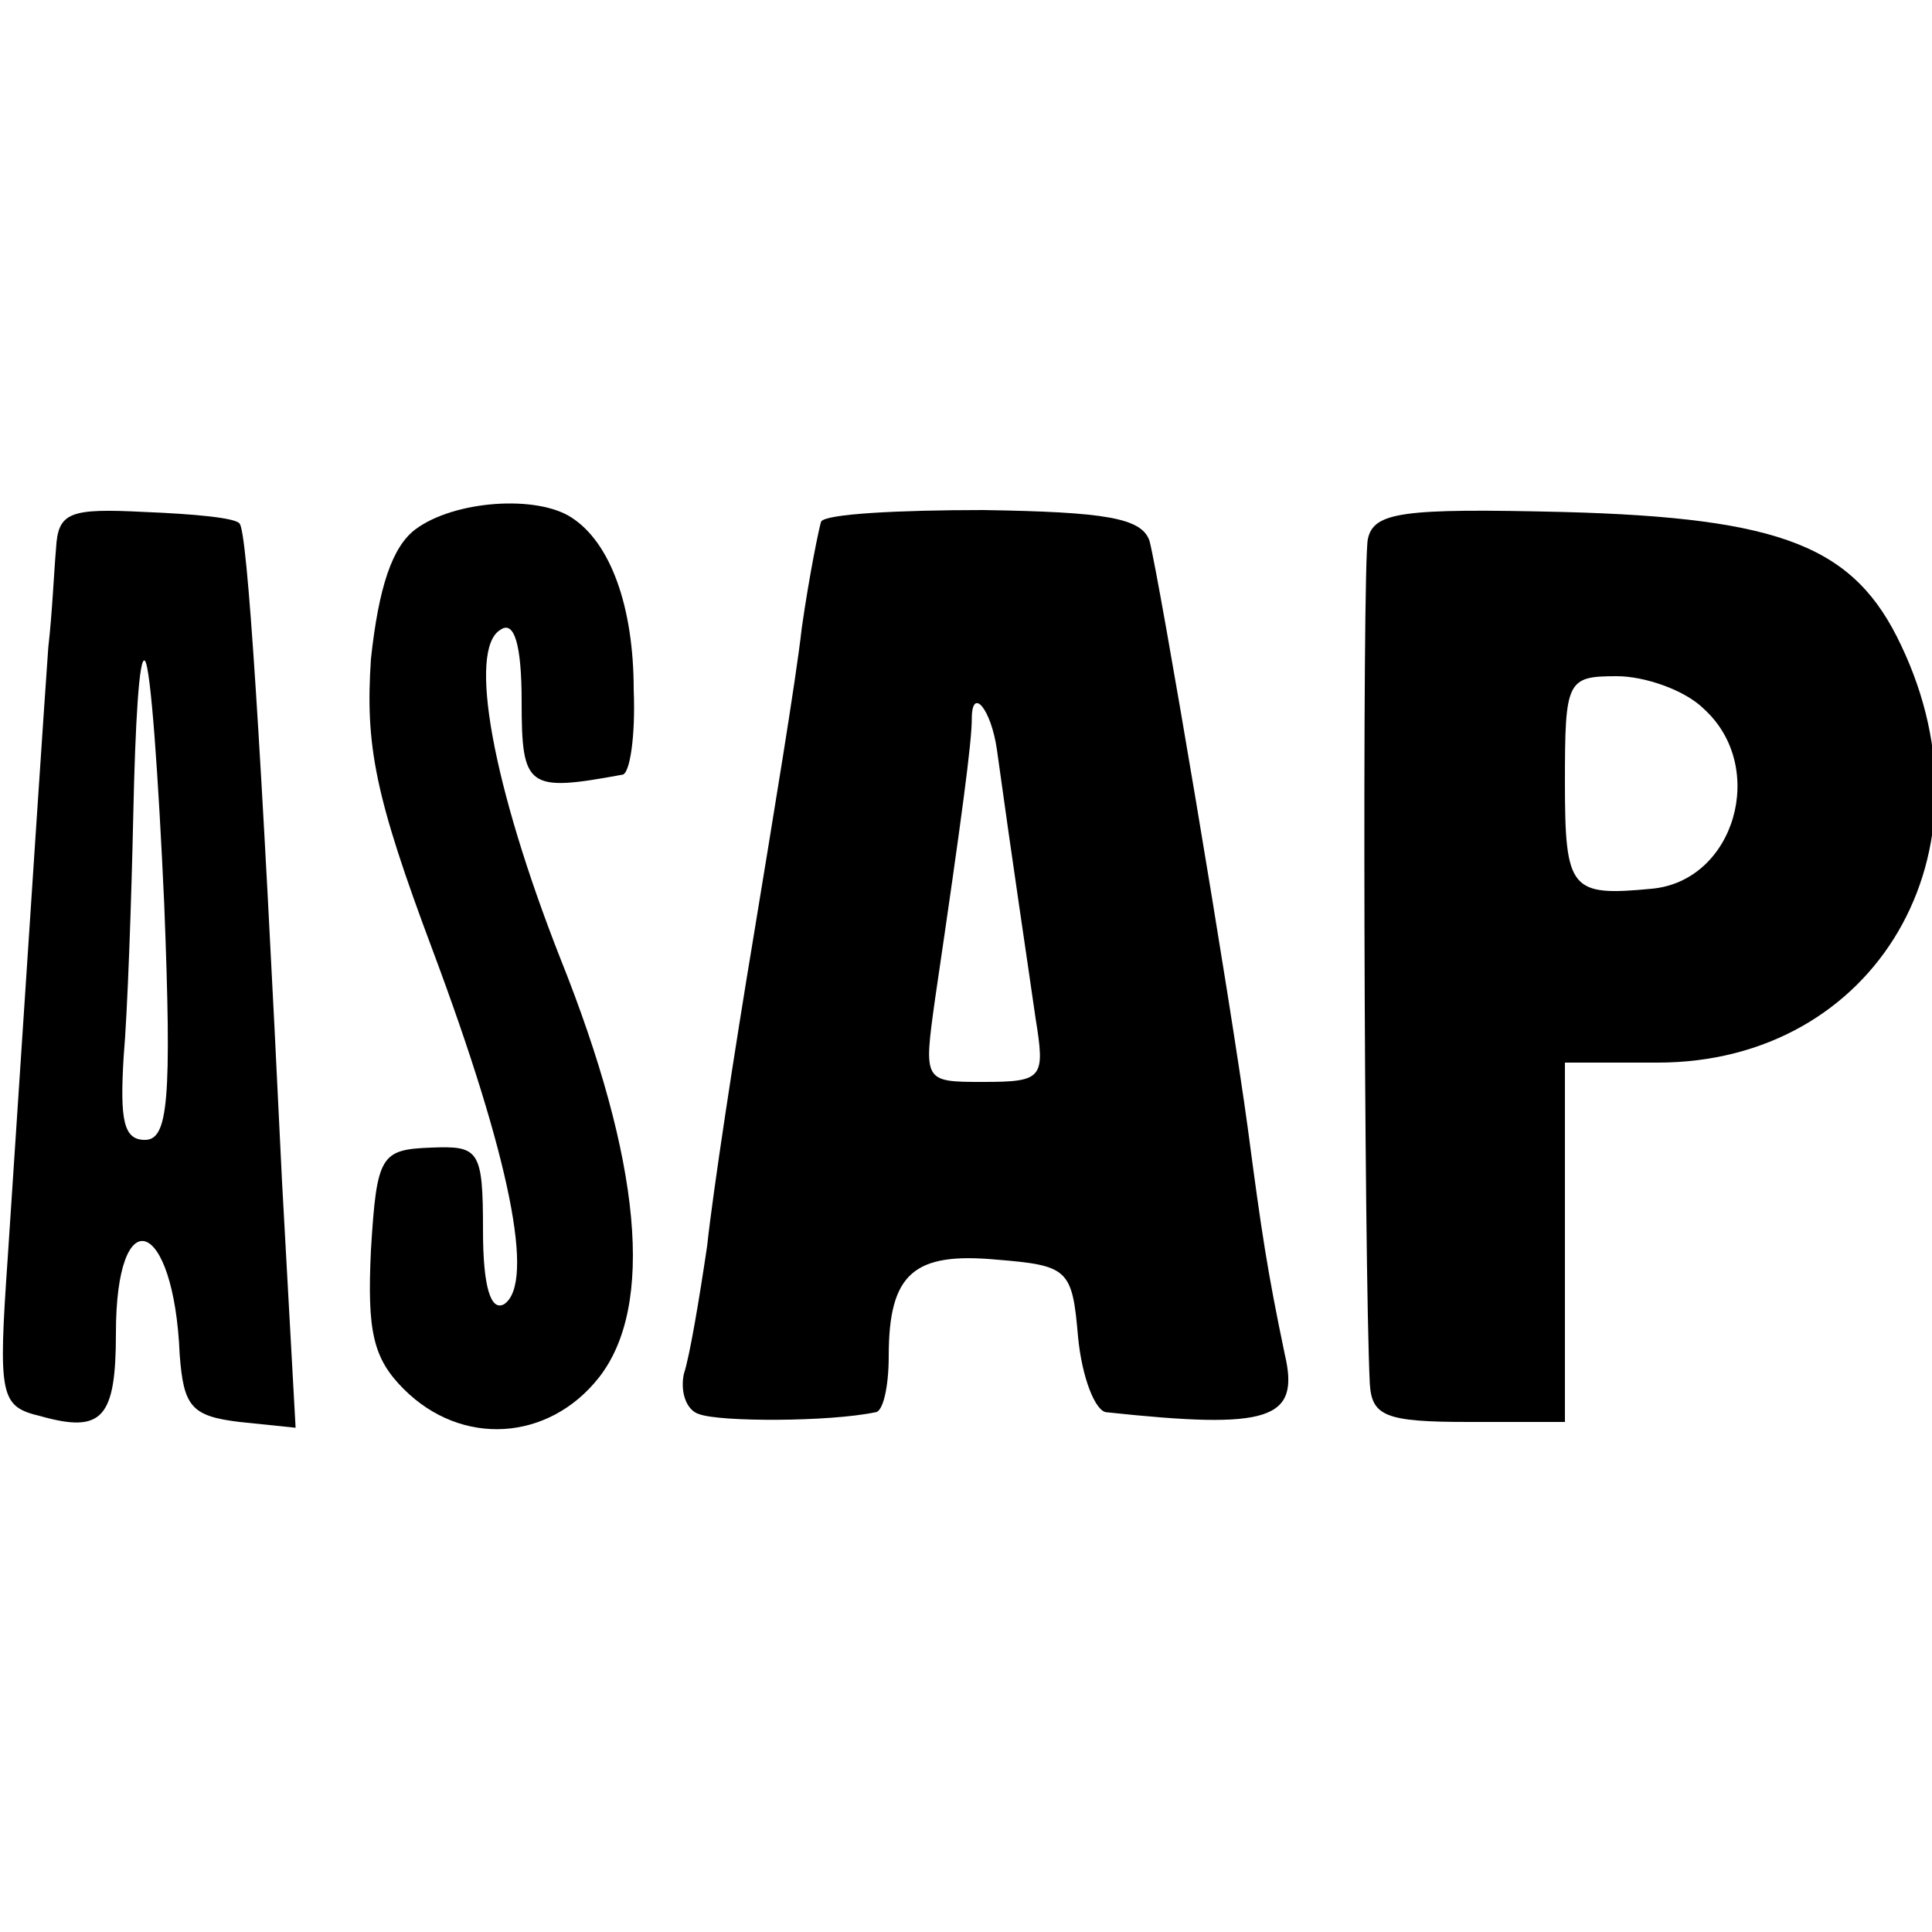 <?xml version="1.0" standalone="no"?>
<!DOCTYPE svg PUBLIC "-//W3C//DTD SVG 20010904//EN"
 "http://www.w3.org/TR/2001/REC-SVG-20010904/DTD/svg10.dtd">
<svg version="1.0" xmlns="http://www.w3.org/2000/svg"
 width="100pt" height="100pt" viewBox="0 0 100 100"
 preserveAspectRatio="xMidYMid meet">
<g transform="translate(0,100) scale(0.1,-0.1)"
fill="#000000" stroke="none">
<path d="M29 716 c-1 -11 -2 -34 -4 -51 -2 -28 -8 -118 -21 -316 -5 -72 -4
-77 17 -82 32 -9 39 -1 39 43 0 70 30 60 33 -11 2 -27 6 -32 31 -35 l29 -3 -7
127 c-11 230 -18 337 -22 341 -2 3 -24 5 -49 6 -39 2 -45 0 -46 -19z m56 -184
c4 -102 2 -122 -10 -122 -11 0 -13 10 -11 43 2 23 4 80 5 126 1 46 3 82 6 79
3 -3 7 -60 10 -126z"/>
<path d="M215 726 c-12 -9 -19 -30 -23 -67 -3 -45 2 -71 32 -151 40 -107 53
-172 37 -183 -7 -4 -11 9 -11 38 0 42 -2 44 -27 43 -26 -1 -28 -4 -31 -53 -2
-42 1 -56 17 -72 30 -30 75 -27 101 6 29 37 22 112 -20 217 -35 89 -48 160
-31 170 7 5 11 -7 11 -37 0 -45 3 -47 52 -38 4 0 7 20 6 44 0 43 -12 76 -32
89 -18 12 -61 9 -81 -6z"/>
<path d="M425 730 c-1 -3 -6 -27 -10 -55 -3 -27 -15 -99 -25 -160 -10 -60 -21
-132 -24 -160 -4 -27 -9 -57 -12 -66 -2 -9 1 -19 8 -21 11 -4 67 -4 91 1 4 0
7 13 7 29 0 43 13 54 56 50 37 -3 39 -5 42 -40 2 -21 9 -39 15 -39 84 -9 100
-4 92 30 -9 43 -12 63 -19 116 -9 67 -46 286 -51 305 -4 12 -23 15 -86 16 -44
0 -82 -2 -84 -6z m91 -118 c8 -58 16 -111 20 -139 5 -31 4 -33 -27 -33 -31 0
-31 0 -25 43 14 95 19 133 19 145 0 17 10 5 13 -16z"/>
<path d="M708 721 c-3 -14 -2 -375 1 -437 1 -17 8 -20 51 -20 l50 0 0 93 0 93
48 0 c113 0 177 109 126 216 -24 51 -61 66 -175 69 -83 2 -98 0 -101 -14z
m174 -88 c33 -30 16 -89 -27 -93 -42 -4 -45 -1 -45 55 0 53 1 55 27 55 14 0
35 -7 45 -17z"/>
</g>
</svg>
